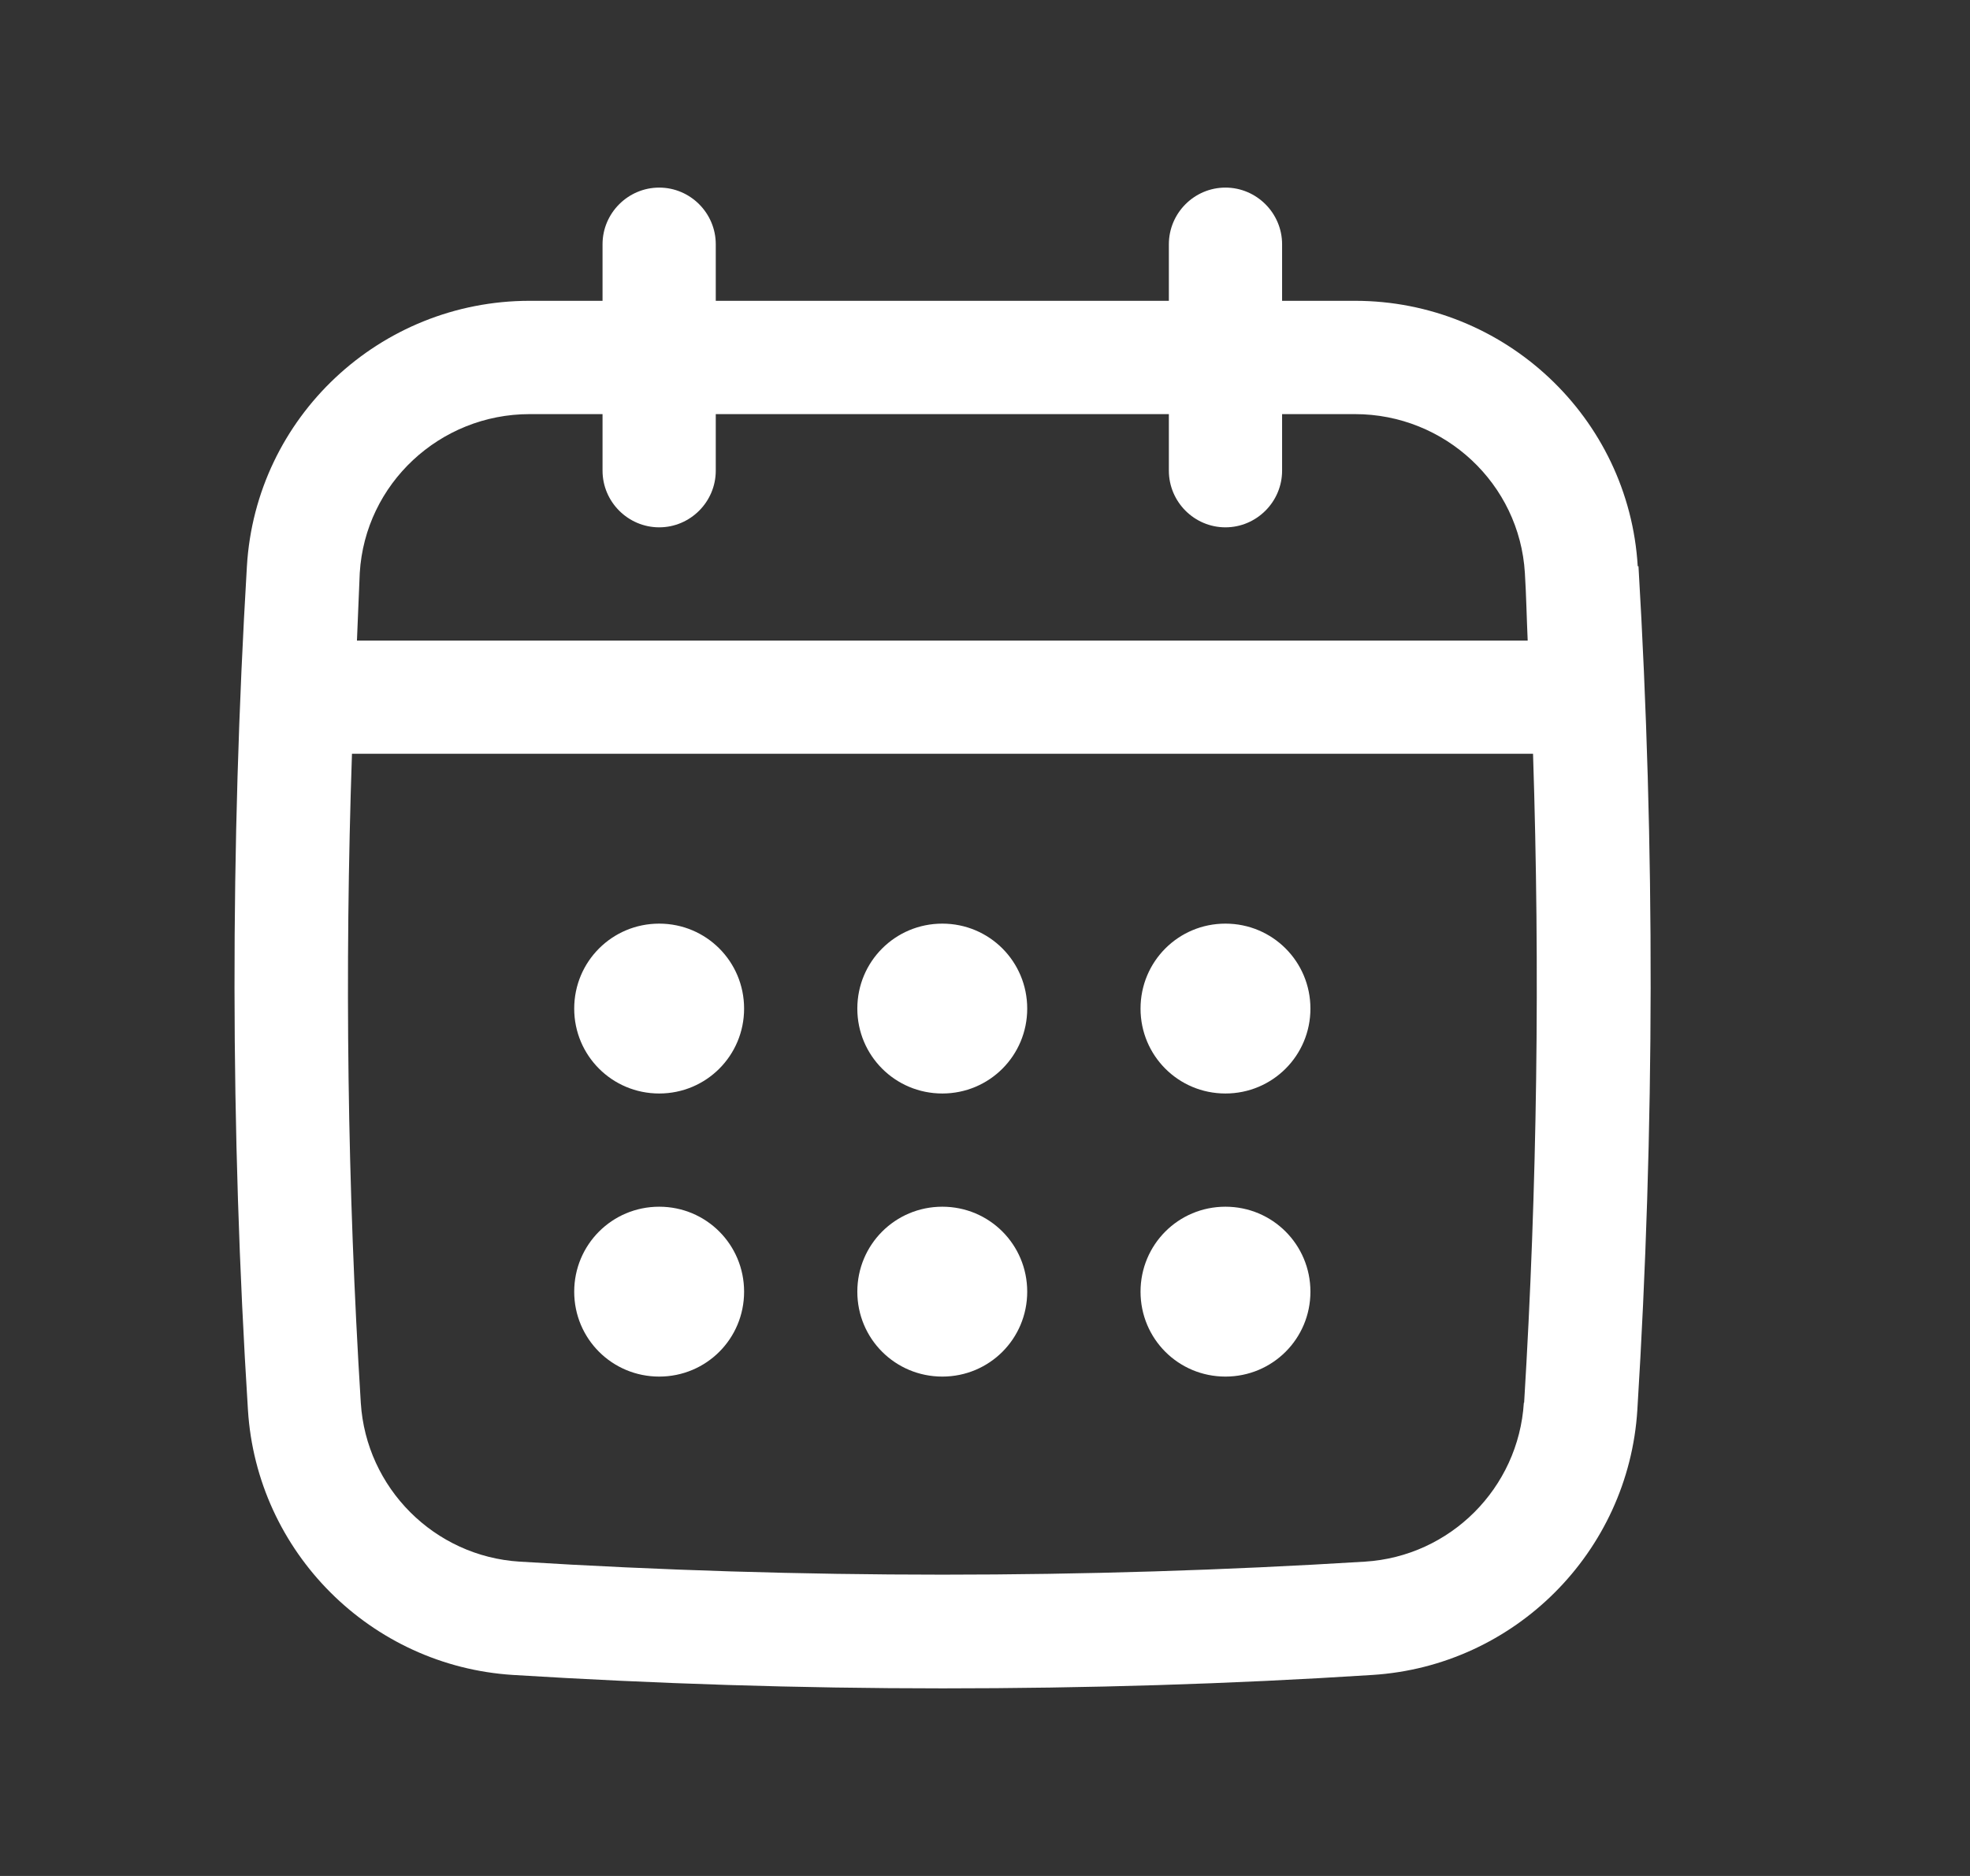 <svg width="21" height="20" viewBox="0 0 21 20" fill="none" xmlns="http://www.w3.org/2000/svg">
<rect x="0" y="0" width="21" height="20" fill="#333333" stroke="none"/>
<mask id="mask0_2103_8540" style="mask-type:alpha" maskUnits="userSpaceOnUse" x="0" y="0" width="21" height="20">
<rect x="0.5" width="20" height="20" fill="#D9D9D9"/>
</mask>
<g mask="url(#mask0_2103_8540)">
<path d="M17.458 6.037C17.364 4.452 16.04 3.207 14.444 3.207H13.667V2.604C13.667 2.272 13.395 2 13.063 2C12.731 2 12.46 2.272 12.46 2.604V3.207H7.63V2.604C7.63 2.272 7.359 2 7.027 2C6.695 2 6.423 2.272 6.423 2.604V3.207H5.646C4.05 3.207 2.726 4.448 2.632 6.037C2.454 9.021 2.454 12.047 2.643 15.031C2.737 16.547 3.952 17.762 5.469 17.857C6.989 17.951 8.517 18 10.049 18C11.58 18 13.108 17.955 14.629 17.857C16.145 17.762 17.36 16.547 17.454 15.031C17.639 12.047 17.643 9.021 17.466 6.037H17.458ZM16.244 14.955C16.187 15.865 15.459 16.593 14.55 16.649C11.562 16.834 8.528 16.834 5.54 16.649C4.631 16.593 3.903 15.865 3.846 14.955C3.703 12.662 3.673 10.341 3.752 8.036H16.342C16.417 10.341 16.387 12.662 16.247 14.955H16.244ZM7.027 5.622C7.359 5.622 7.63 5.35 7.63 5.018V4.415H12.46V5.018C12.46 5.35 12.731 5.622 13.063 5.622C13.395 5.622 13.667 5.35 13.667 5.018V4.415H14.444C15.402 4.415 16.198 5.158 16.255 6.108C16.27 6.35 16.274 6.588 16.285 6.829H3.805C3.816 6.588 3.824 6.346 3.835 6.108C3.892 5.158 4.688 4.415 5.646 4.415H6.423V5.018C6.423 5.35 6.695 5.622 7.027 5.622ZM7.027 9.847C7.529 9.847 7.932 10.251 7.932 10.753C7.932 11.254 7.529 11.658 7.027 11.658C6.525 11.658 6.121 11.254 6.121 10.753C6.121 10.251 6.525 9.847 7.027 9.847ZM10.045 9.847C10.547 9.847 10.95 10.251 10.95 10.753C10.95 11.254 10.547 11.658 10.045 11.658C9.543 11.658 9.139 11.254 9.139 10.753C9.139 10.251 9.543 9.847 10.045 9.847ZM7.027 12.865C7.529 12.865 7.932 13.269 7.932 13.771C7.932 14.273 7.529 14.676 7.027 14.676C6.525 14.676 6.121 14.273 6.121 13.771C6.121 13.269 6.525 12.865 7.027 12.865ZM13.063 9.847C13.565 9.847 13.969 10.251 13.969 10.753C13.969 11.254 13.565 11.658 13.063 11.658C12.561 11.658 12.158 11.254 12.158 10.753C12.158 10.251 12.561 9.847 13.063 9.847ZM13.063 12.865C13.565 12.865 13.969 13.269 13.969 13.771C13.969 14.273 13.565 14.676 13.063 14.676C12.561 14.676 12.158 14.273 12.158 13.771C12.158 13.269 12.561 12.865 13.063 12.865ZM10.045 12.865C10.547 12.865 10.95 13.269 10.95 13.771C10.95 14.273 10.547 14.676 10.045 14.676C9.543 14.676 9.139 14.273 9.139 13.771C9.139 13.269 9.543 12.865 10.045 12.865Z" fill="white"/>
</g>
</svg>
